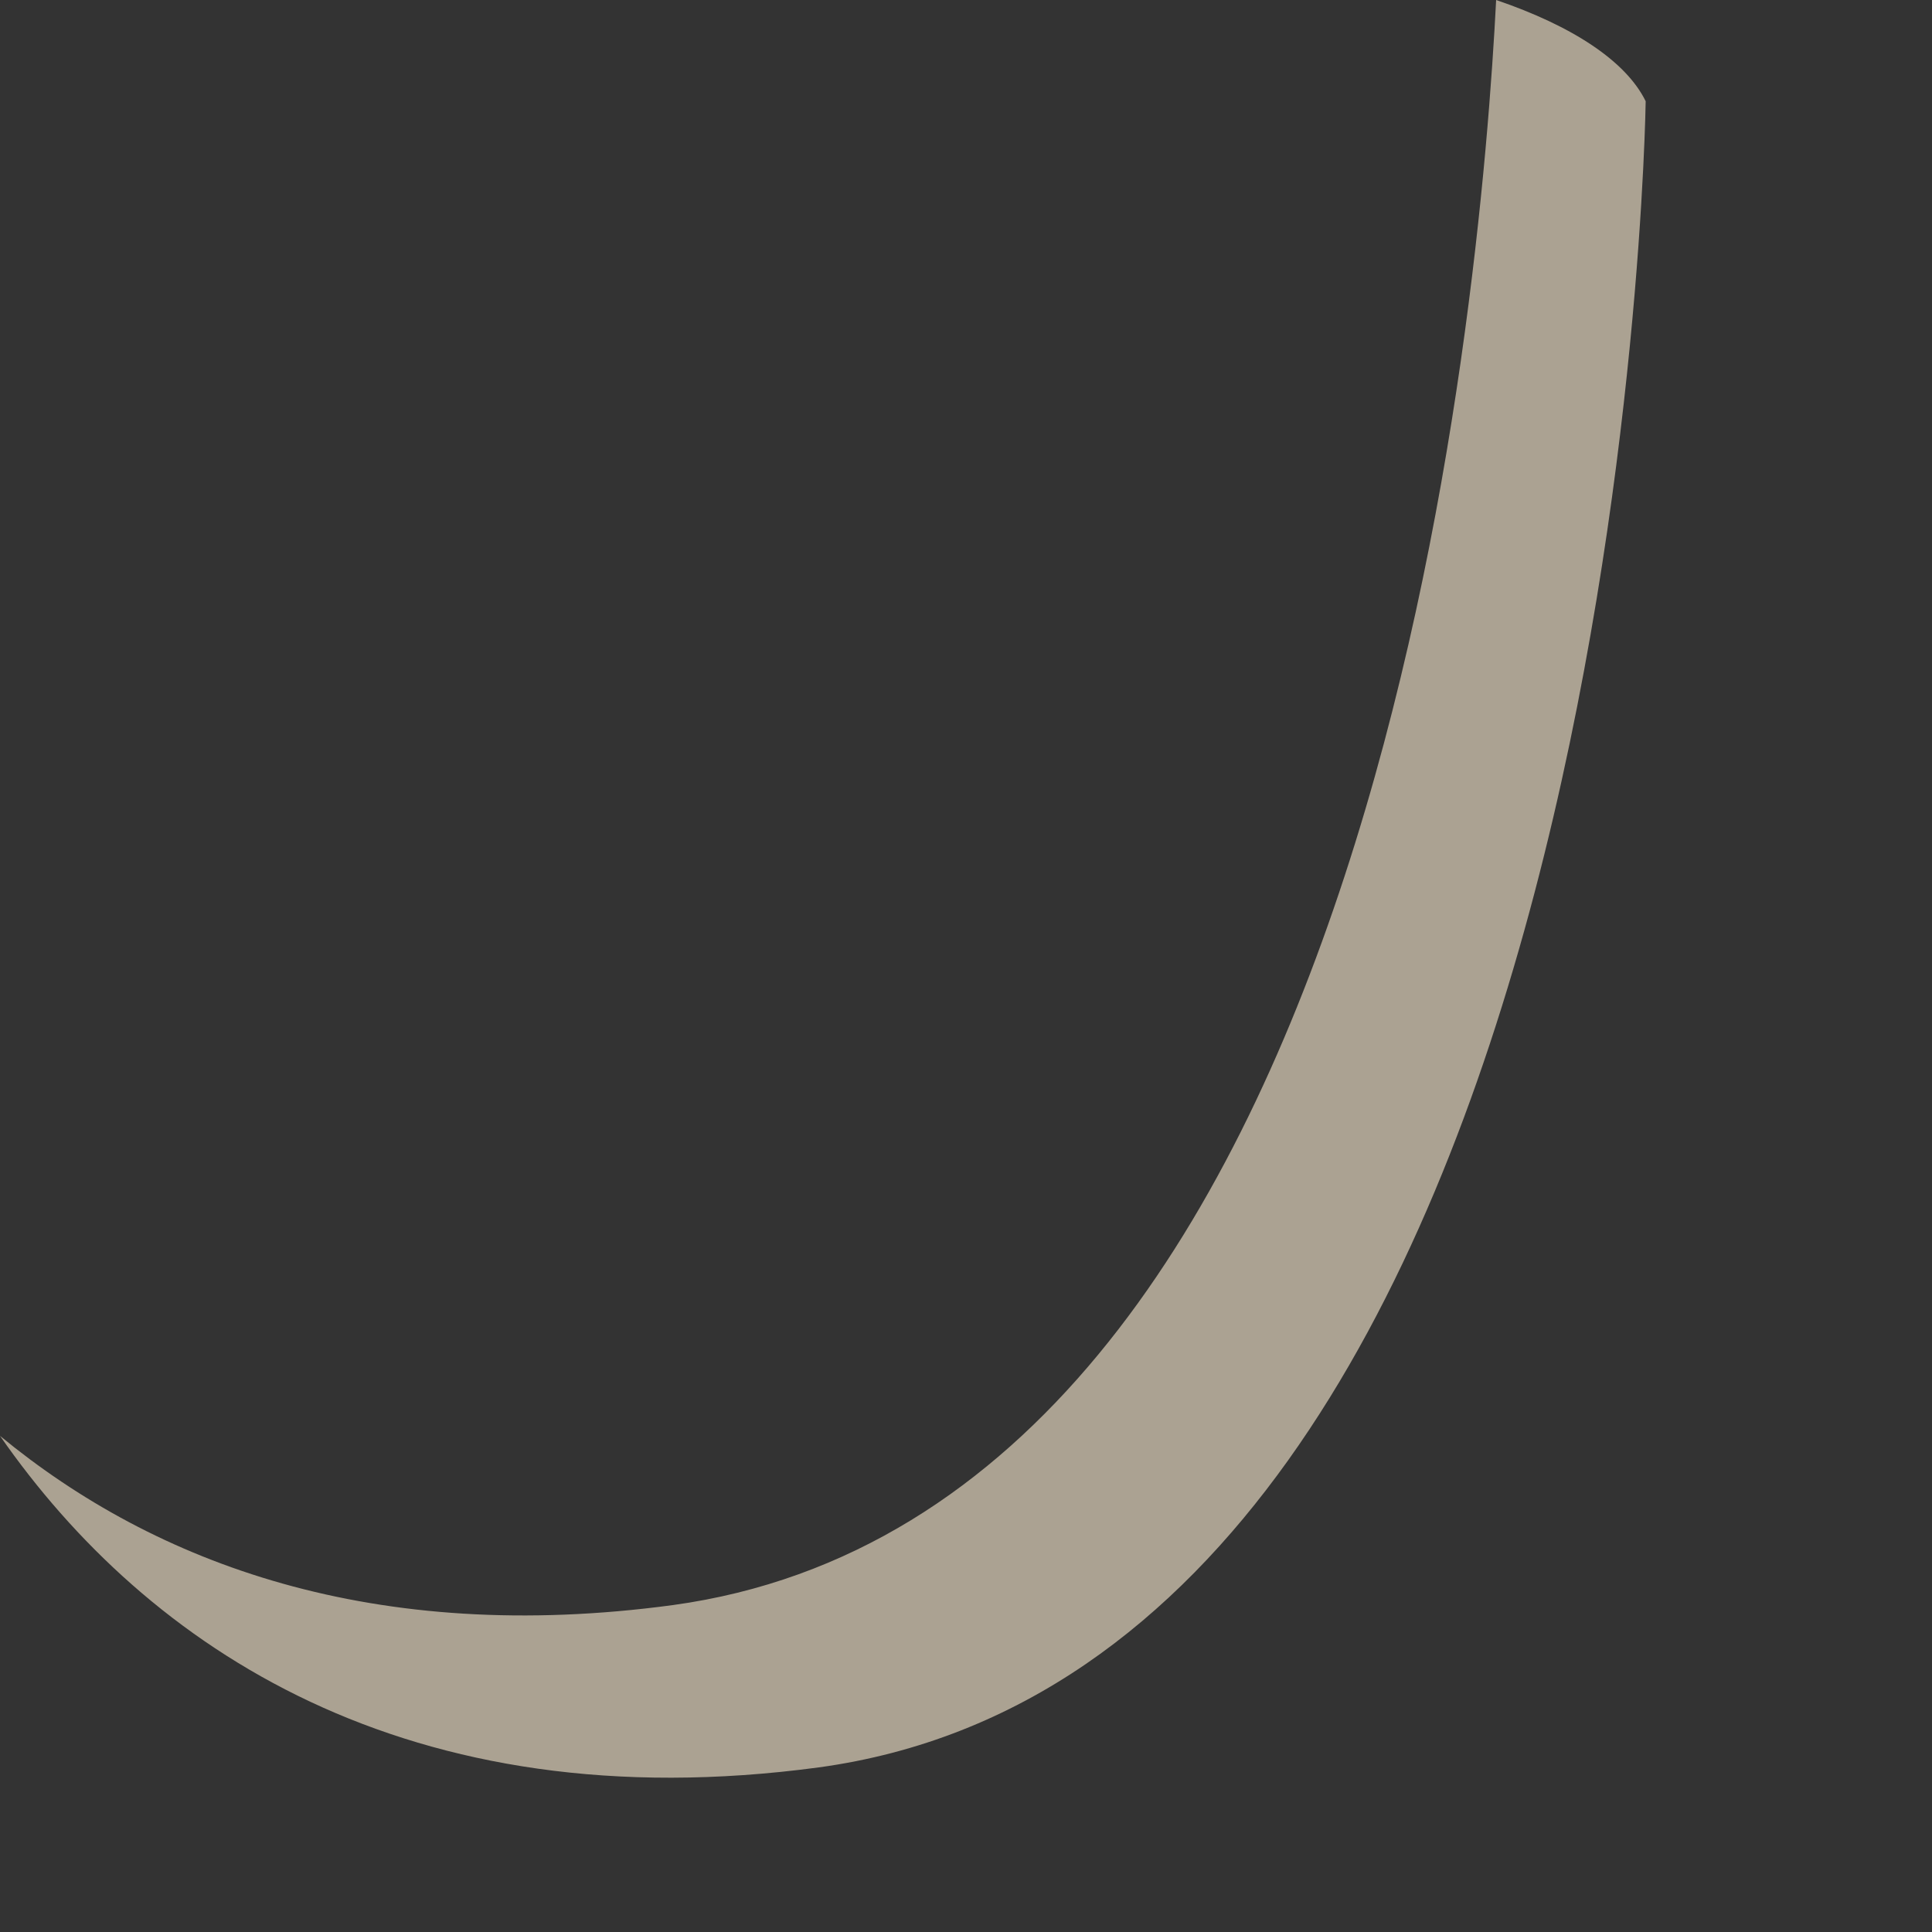<?xml version="1.0" encoding="utf-8"?>
<svg xmlns="http://www.w3.org/2000/svg" fill="none" height="100%" overflow="visible" preserveAspectRatio="none" style="display: block;" viewBox="0 0 5 5" width="100%">
<rect x="0" y="0" width="5" height="5" fill="#333333" stroke="none"/>
<g id="Vector" opacity="0.6" style="mix-blend-mode:multiply">
<path d="M2.119 4.574C4.205 4.288 4.259 0.262 4.259 0.262C4.208 0.158 4.069 0.067 3.872 0C3.833 0.761 3.575 3.902 1.741 4.154C0.969 4.258 0.403 4.048 0 3.716C0.381 4.264 1.054 4.717 2.119 4.574Z" fill="#FCECD2"/>
</g>
</svg>
